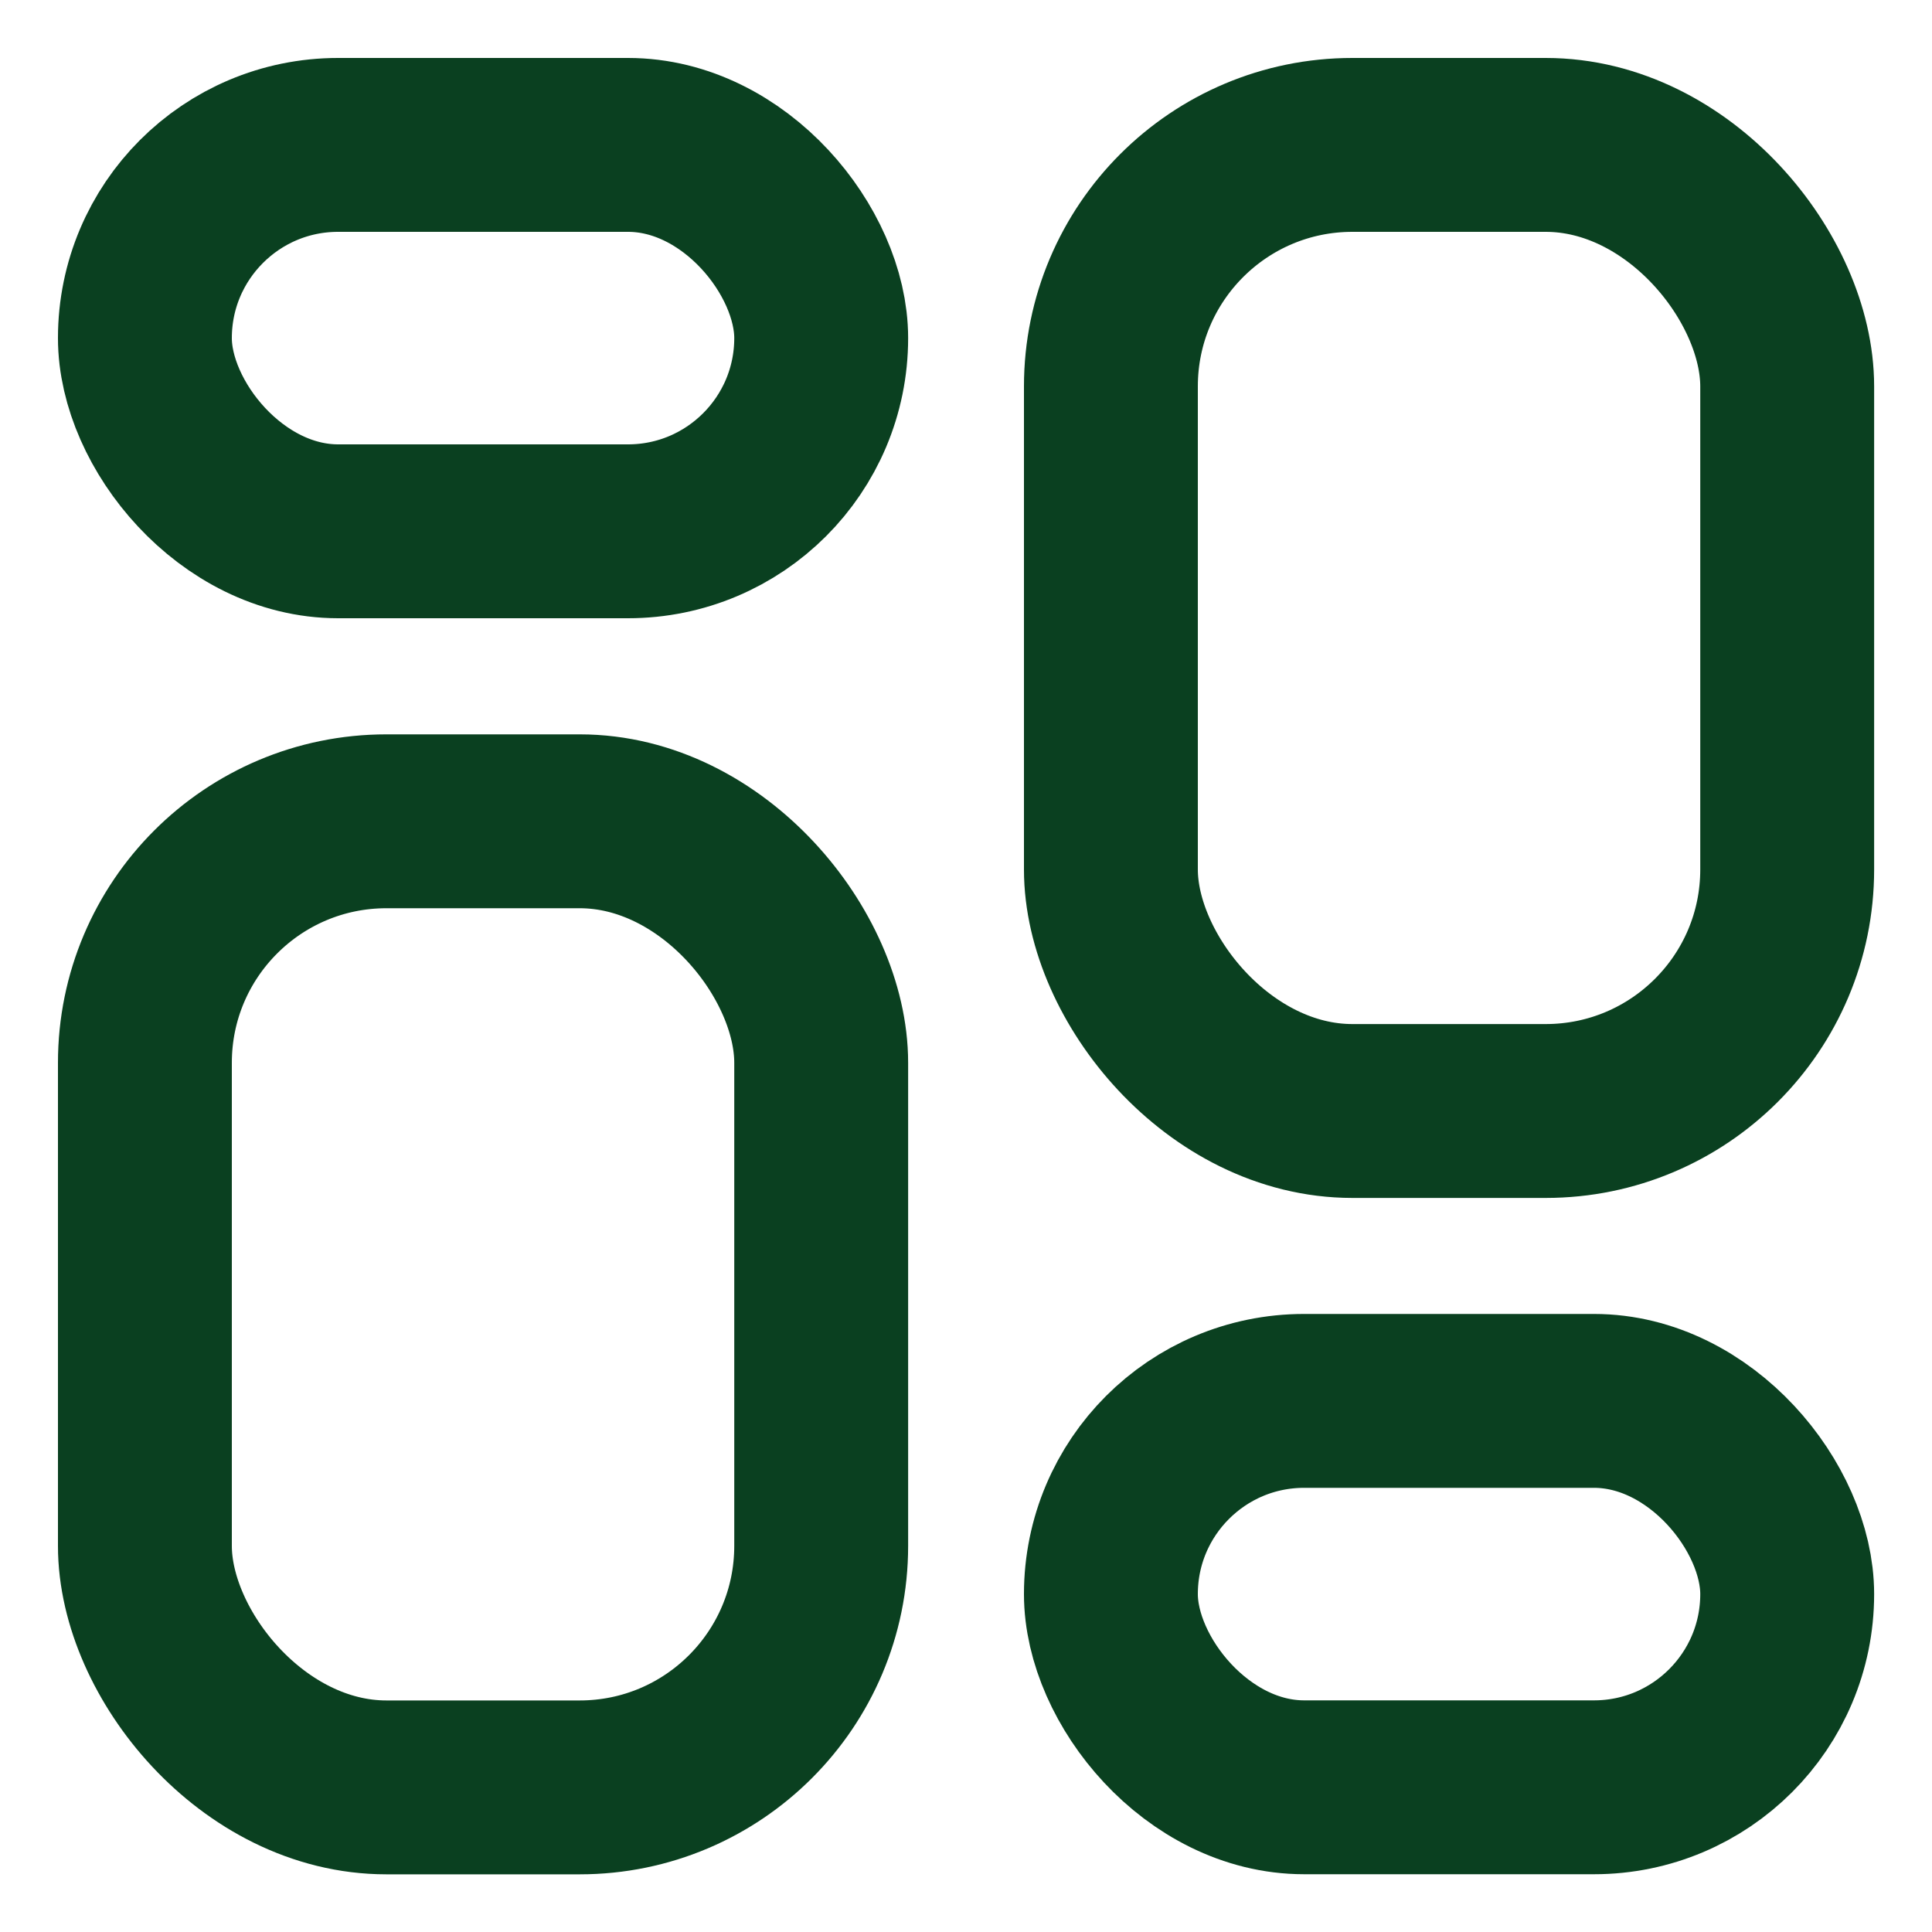 <svg width="20" height="20" viewBox="0 0 20 20" fill="none" xmlns="http://www.w3.org/2000/svg">
<g clip-path="url(#clip0_1102_132)">
<rect x="1.5" y="1.5" width="7.001" height="4" rx="2" stroke="#0A4020" stroke-width="1.8"/>
<rect x="1.5" y="8.502" width="7.001" height="10.001" rx="2.5" stroke="#0A4020" stroke-width="1.8"/>
<rect x="11.5" y="1.5" width="7.001" height="10.001" rx="2.5" stroke="#0A4020" stroke-width="1.8"/>
<rect x="11.5" y="14.502" width="7.001" height="4" rx="2" stroke="#0A4020" stroke-width="1.8"/>
</g>
<defs>
<clipPath id="clip0_1102_132">
<rect width="20" height="20" fill="white"/>
</clipPath>
</defs>
</svg>
